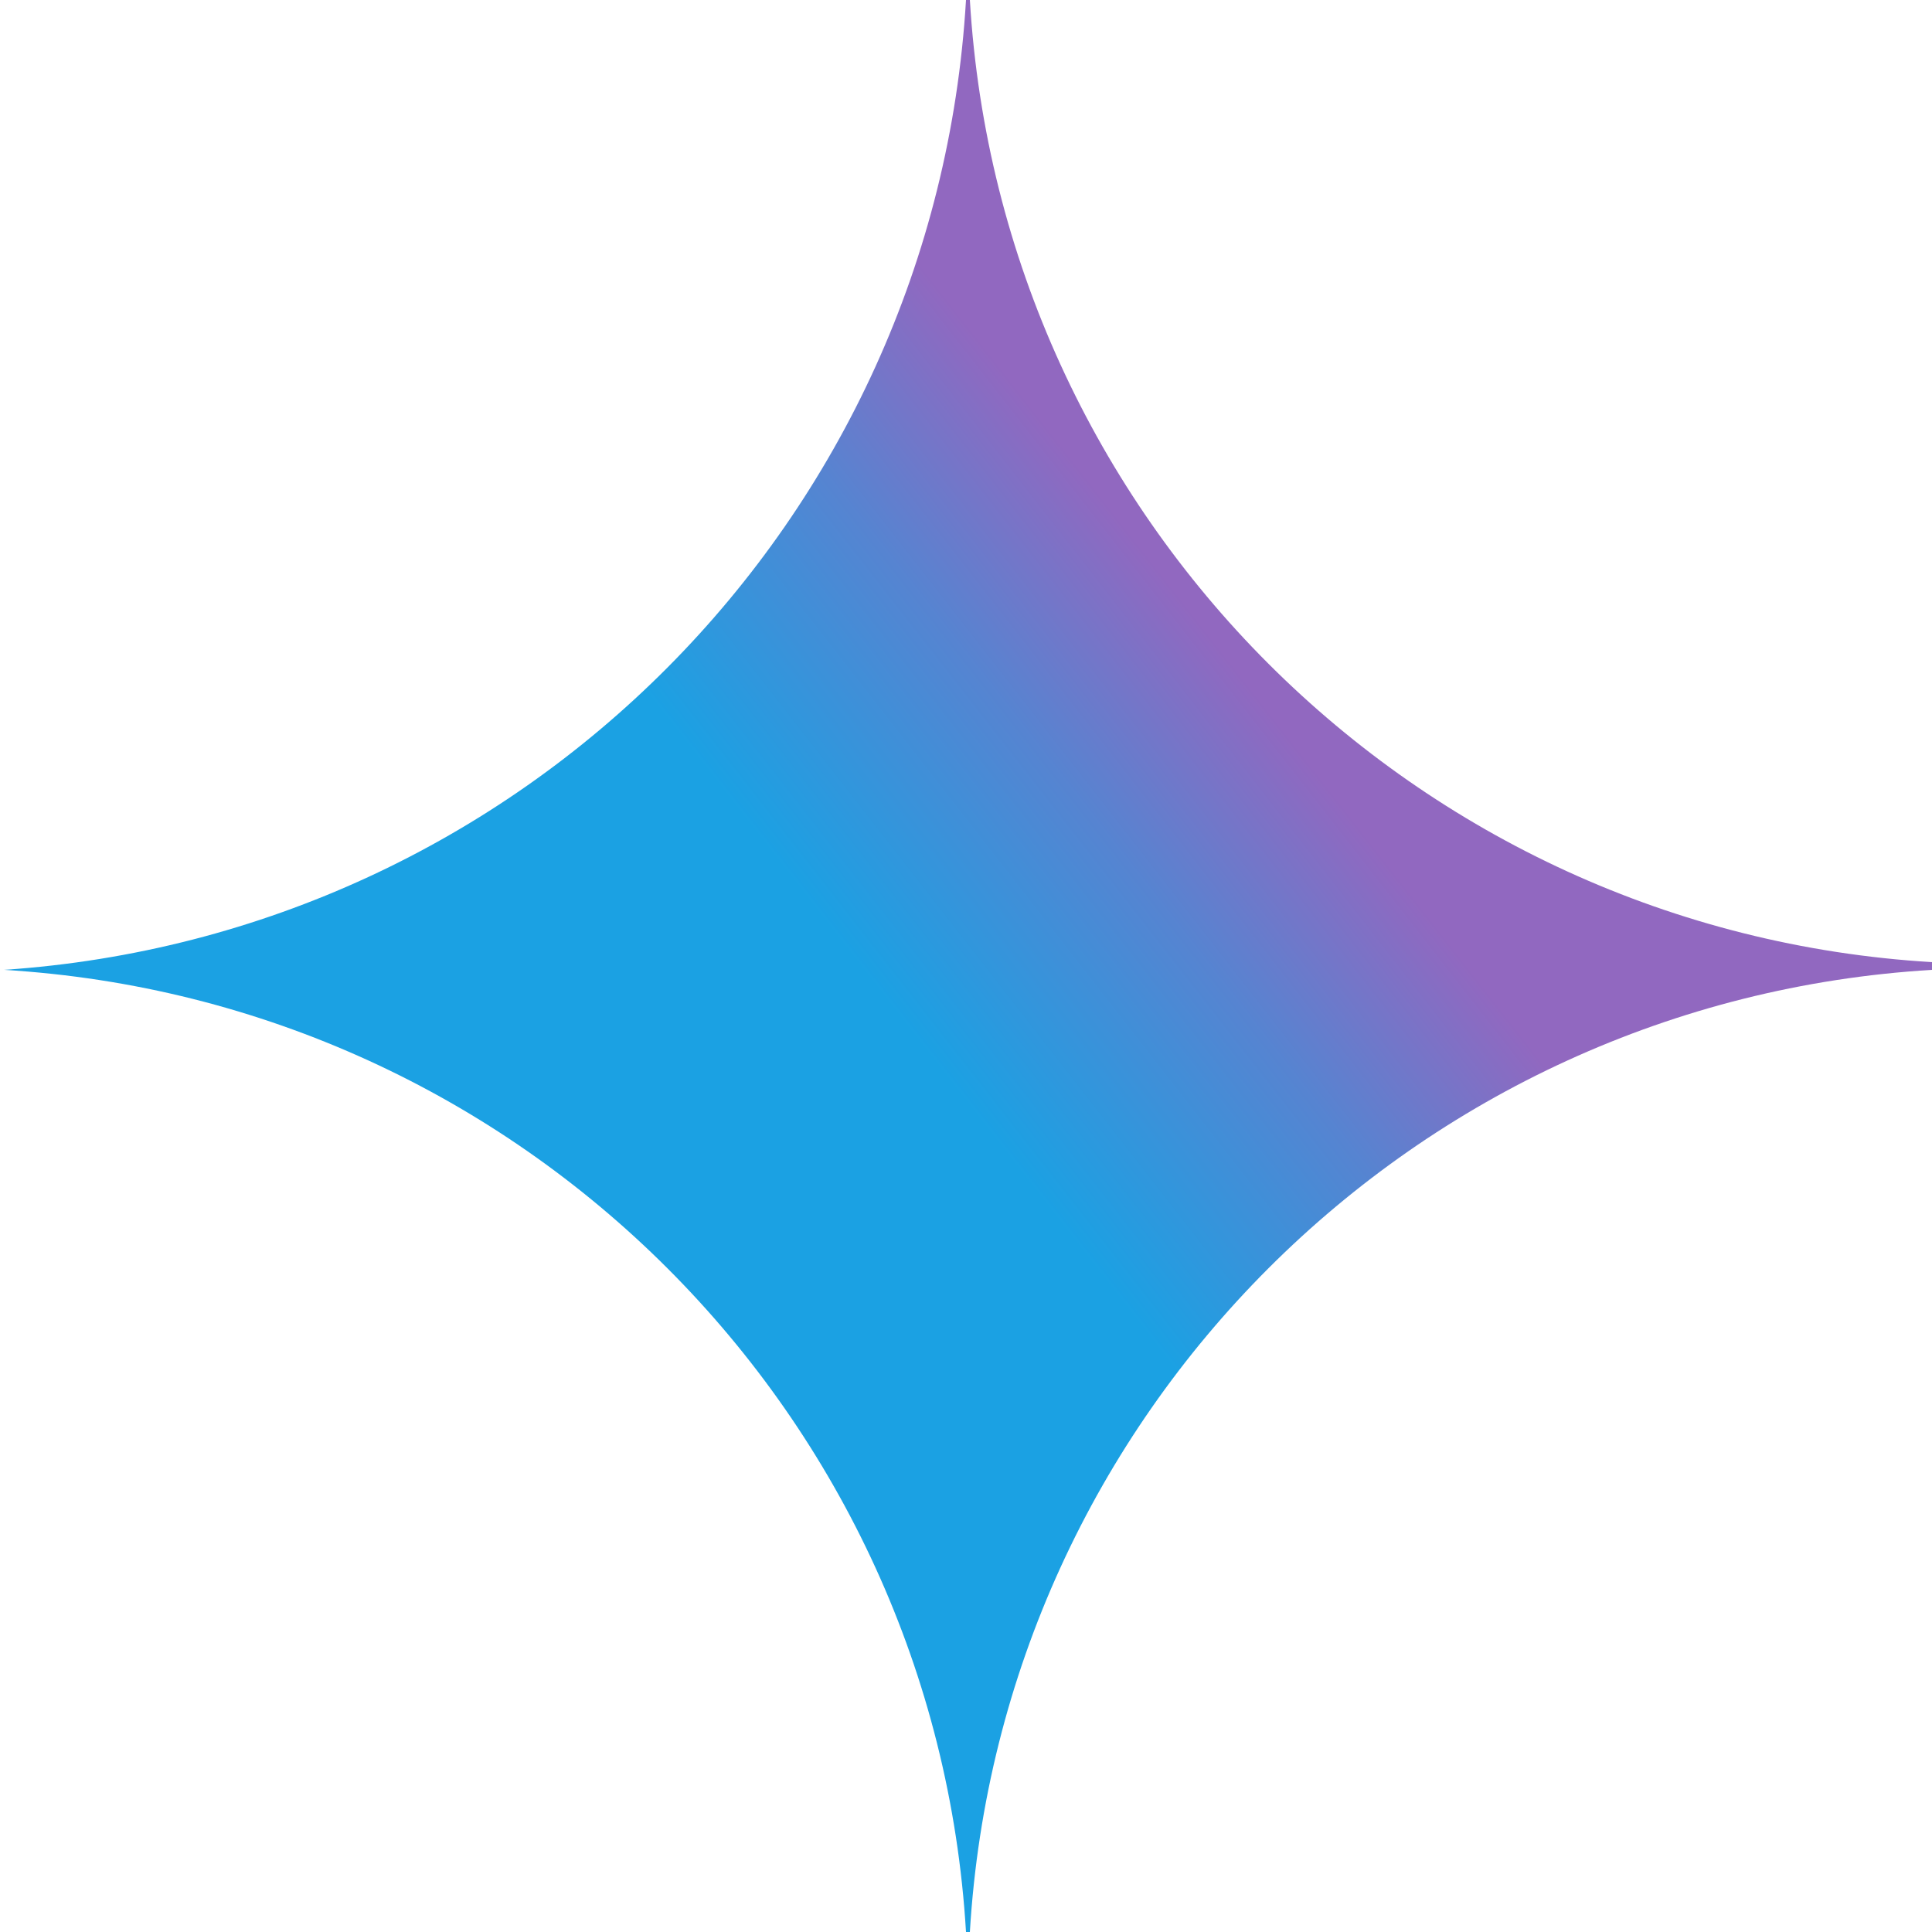 <?xml version="1.0" encoding="UTF-8"?>
<svg id="Layer_1" xmlns="http://www.w3.org/2000/svg" version="1.1" xmlns:xlink="http://www.w3.org/1999/xlink" viewBox="0 0 50 50">
  <!-- Generator: Adobe Illustrator 29.5.1, SVG Export Plug-In . SVG Version: 2.1.0 Build 141)  -->
  <defs>
    <style>
      .st0 {
        fill: url(#linear-gradient);
      }
    </style>
    <linearGradient id="linear-gradient" x1="12" y1="45.3" x2="7" y2="41.4" gradientTransform="translate(-.4 145.7) scale(2.8 -2.8)" gradientUnits="userSpaceOnUse">
      <stop offset="0" stop-color="#9168c0"/>
      <stop offset=".3" stop-color="#5684d1"/>
      <stop offset=".7" stop-color="#1ba1e3"/>
    </linearGradient>
  </defs>
  <path class="st0" d="M50,25.1c-13.4.8-24.1,11.5-24.9,24.9h-.1c-.8-13.4-11.5-24.1-24.9-24.9h0c13.4-.9,24.1-11.6,24.9-25.1h.1c.8,13.4,11.5,24.1,24.9,24.9h0Z"/>
</svg>